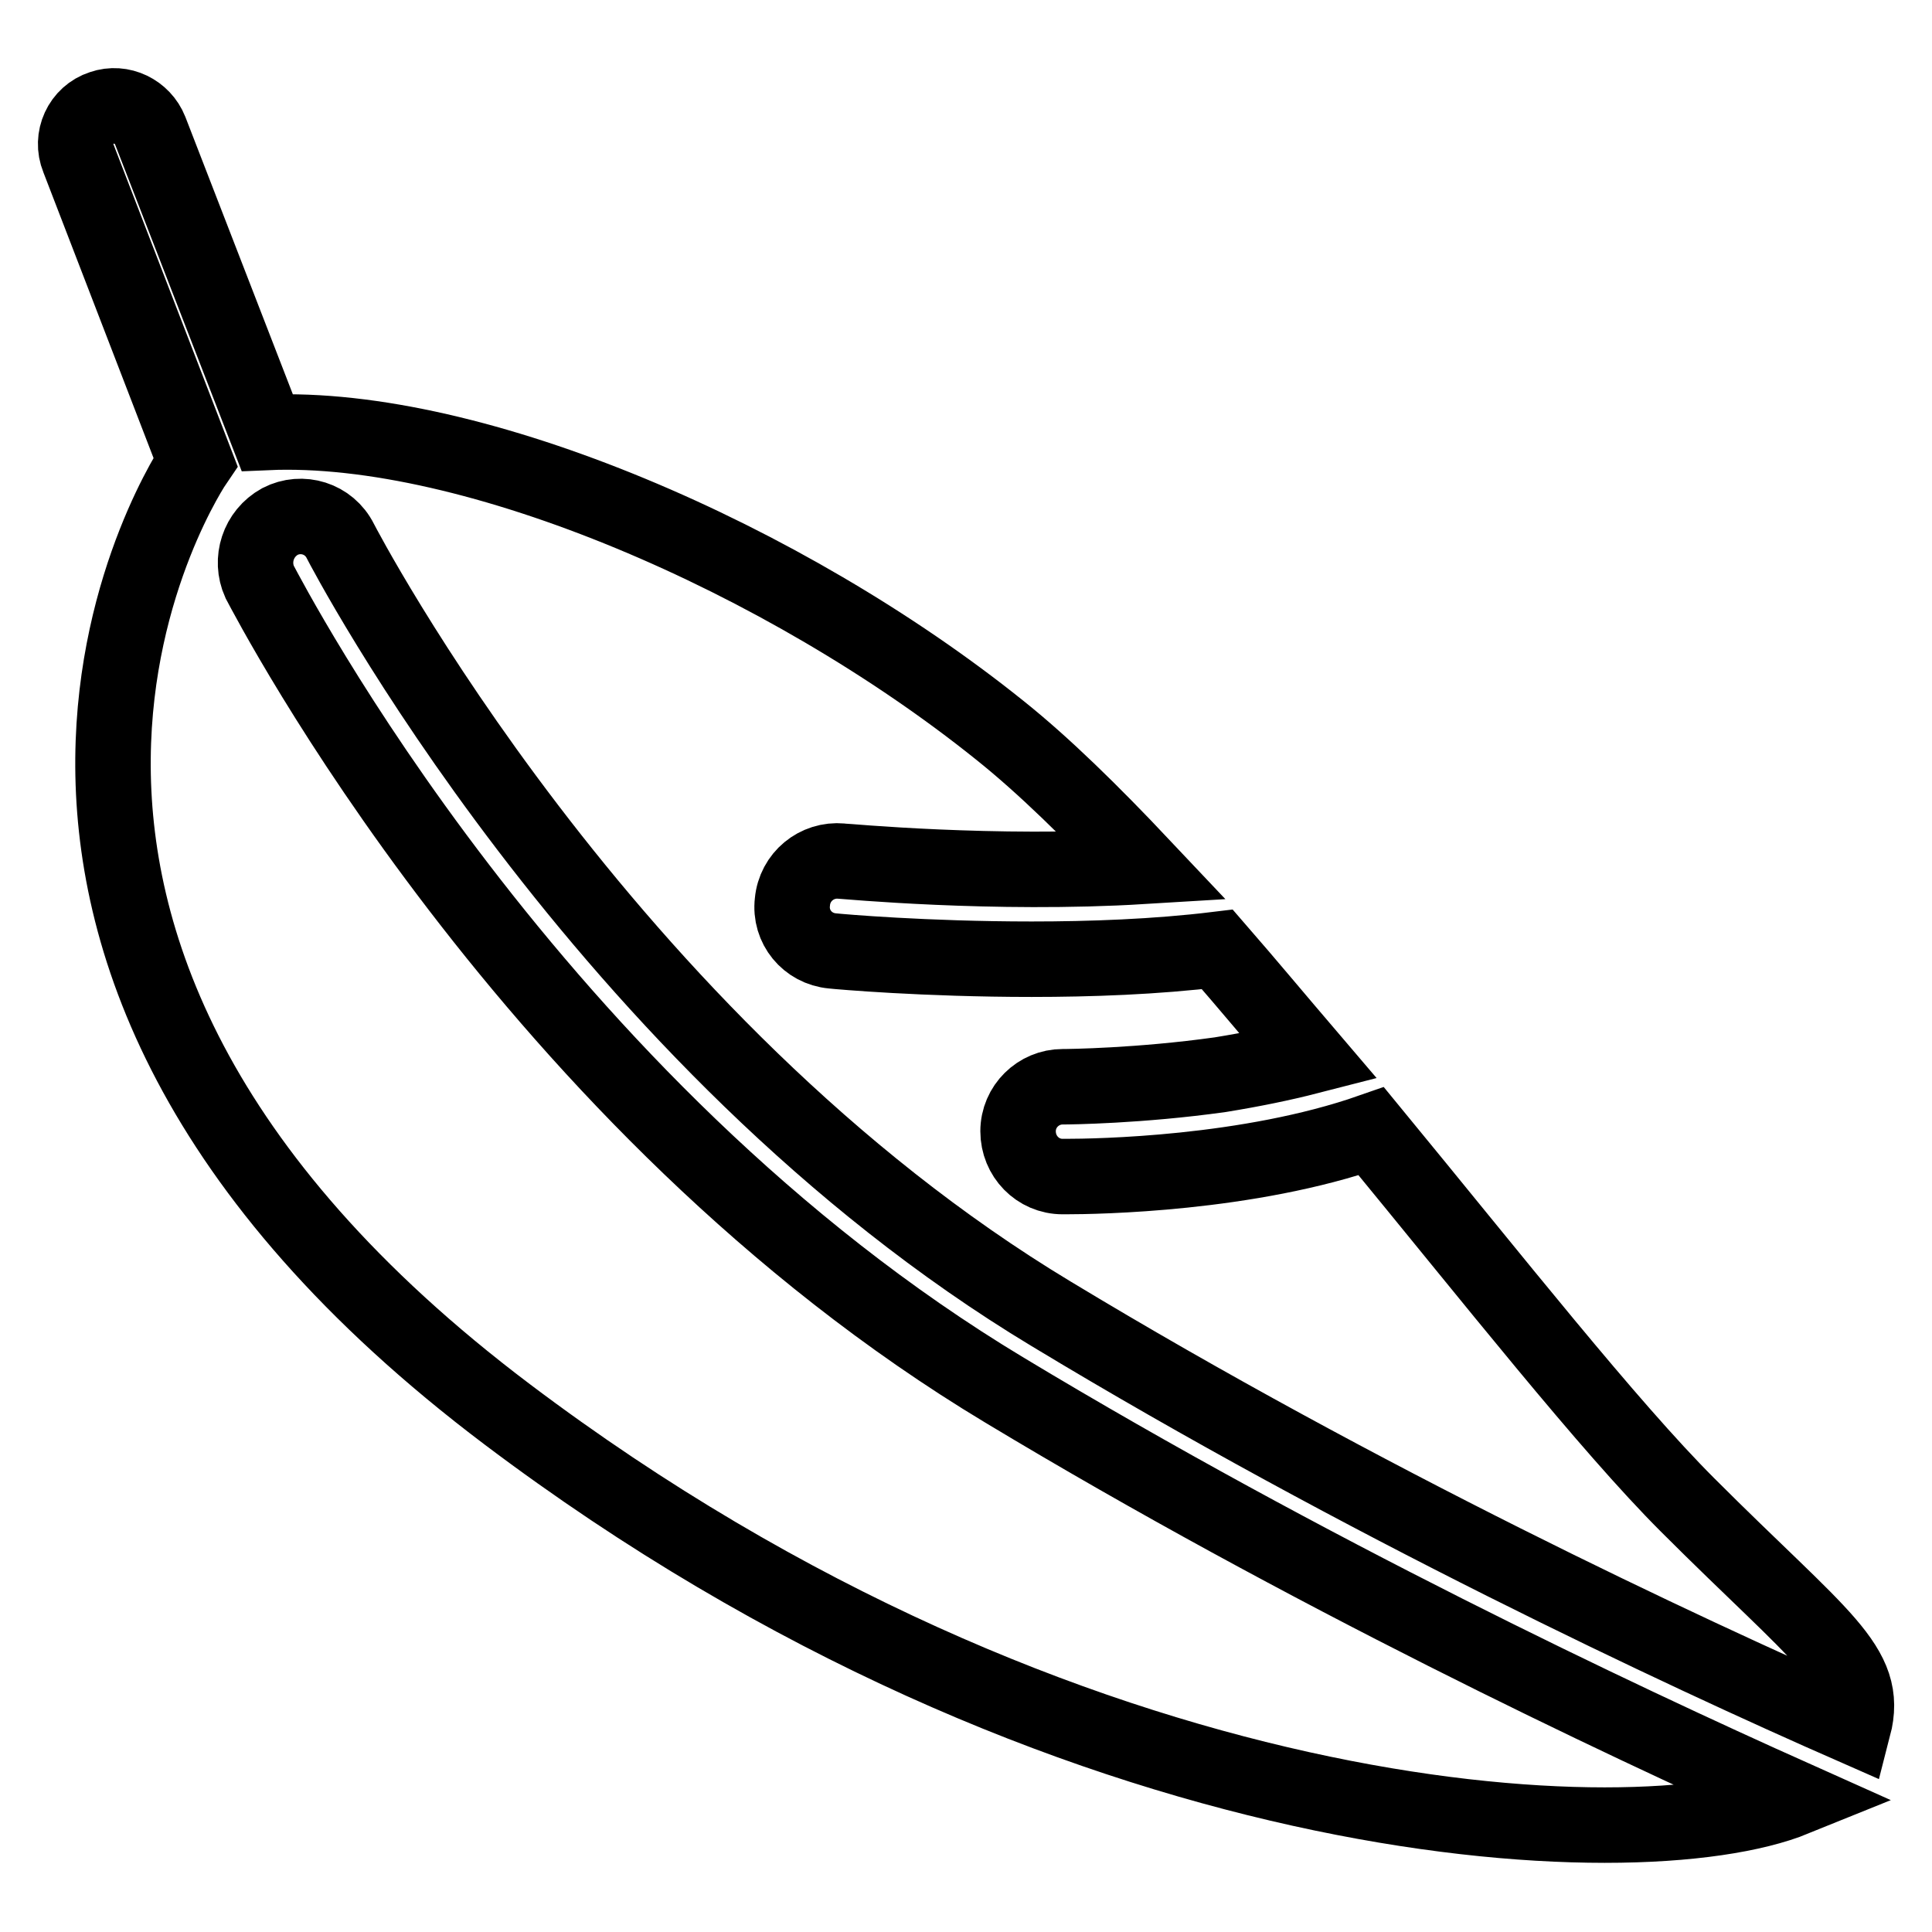 <?xml version="1.0" encoding="utf-8"?>
<!-- Svg Vector Icons : http://www.onlinewebfonts.com/icon -->
<!DOCTYPE svg PUBLIC "-//W3C//DTD SVG 1.1//EN" "http://www.w3.org/Graphics/SVG/1.1/DTD/svg11.dtd">
<svg version="1.1" xmlns="http://www.w3.org/2000/svg" xmlns:xlink="http://www.w3.org/1999/xlink" x="0px" y="0px" viewBox="0 0 256 256" enable-background="new 0 0 256 256" xml:space="preserve">
<g> <path stroke-width="10" fill-opacity="0" stroke="#000000"  d="M37.1,69.1c2.9-1.5,6.5-0.4,8,2.6c0.4,0.8,34.6,66.5,94.2,102.4c41.2,24.9,83.3,44.6,106.3,54.7 c2.1-8.1-4.2-11.6-22-29.4c-10.5-10.5-25.7-29.8-41.9-49.5c-16.3,5.7-36.4,6-40.5,6h-0.4c-3.3,0-5.9-2.7-5.9-6 c0-3.3,2.7-5.9,5.9-5.9h0.1c0.7,0,10.1-0.1,20.8-1.6c4.3-0.7,8.2-1.5,11.7-2.4c-4.1-4.8-8.1-9.6-12.1-14.2 c-8.2,1-16.9,1.3-24.6,1.3c-14.2,0-25.5-1-26.4-1.1c-3.3-0.3-5.7-3.2-5.3-6.5c0.3-3.3,3.2-5.7,6.5-5.4c0.3,0,20.2,1.9,39.9,0.7 c-6.7-7.1-13.1-13.4-19-18.1C104.1,74,62.8,56.1,35.4,57.3l-15.5-40c-1-2.5-3.8-3.9-6.4-3c-2.8,0.9-4.2,4-3.1,6.7l15.5,40.2 c0,0-42.9,62.7,41.3,126.2c74.1,55.9,149.4,59.5,170.6,50.9c-23.9-10.7-64.7-30-104.7-54.1C70.4,146.5,35.9,79.9,34.4,77.1 C33.1,74.2,34.2,70.7,37.1,69.1L37.1,69.1L37.1,69.1z"/></g>
</svg>